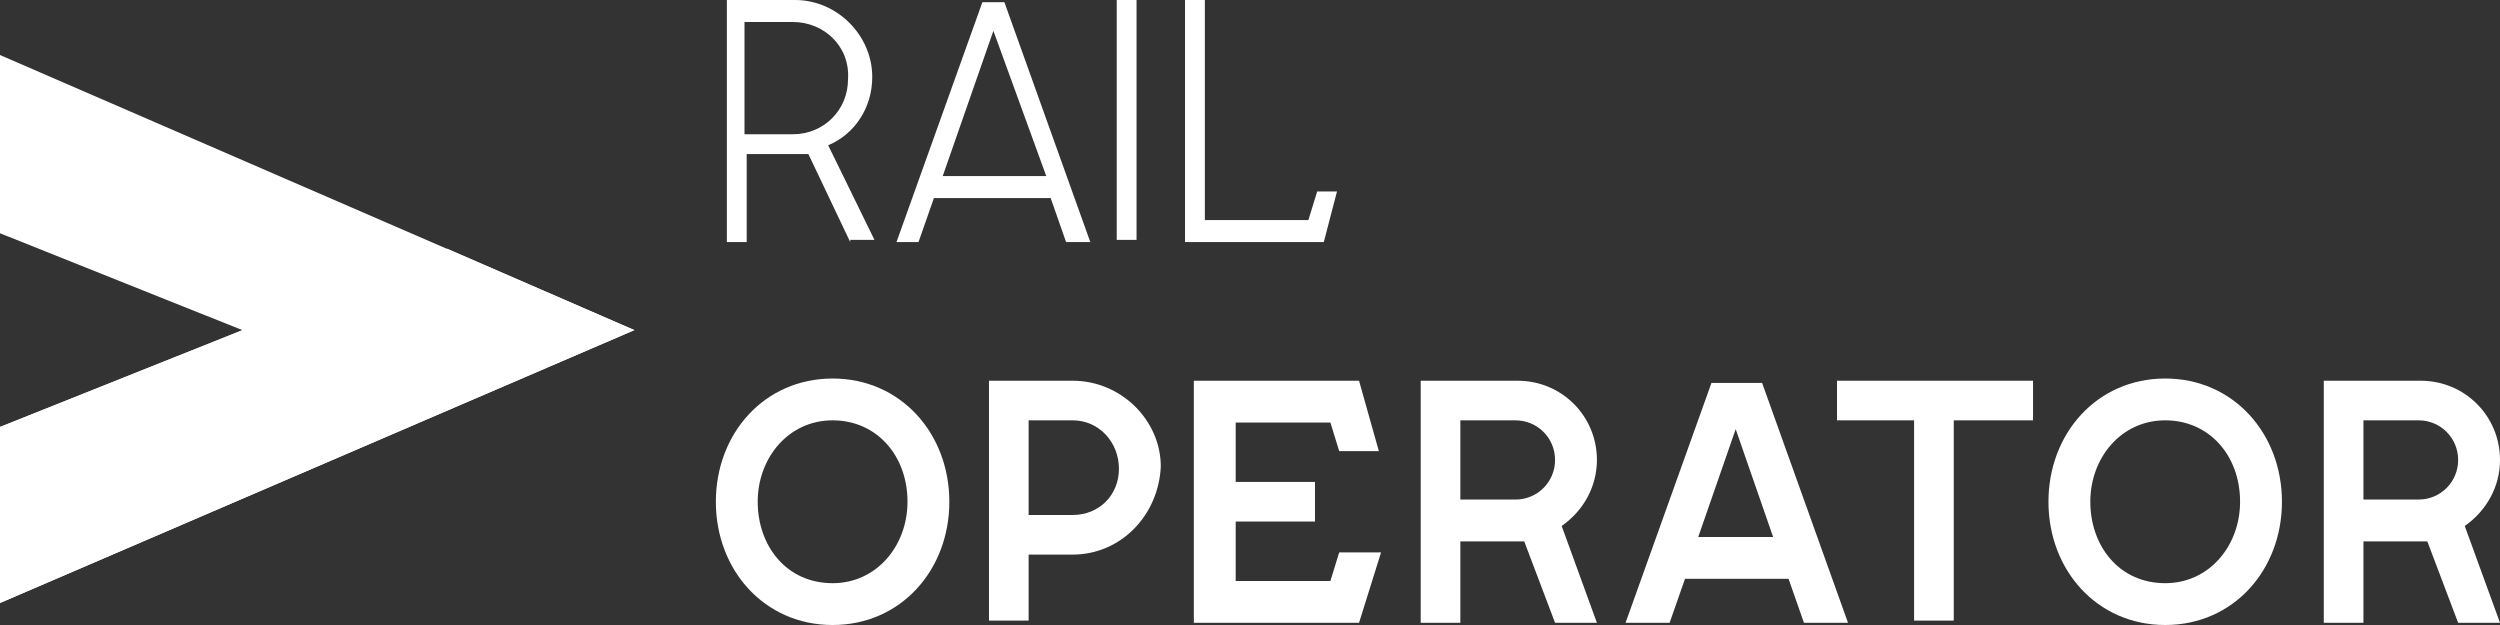 <svg width="120" height="30" viewBox="0 0 120 30" fill="none" xmlns="http://www.w3.org/2000/svg">
<rect x="0" y="0" width="120" height="30" fill="#333333" stroke="none"/>
<path d="M40.811 11.62L38.802 7.394H35.841V11.62H34.89V0H38.167C40.176 0 41.868 1.69 41.868 3.697C41.868 5.176 41.022 6.444 39.753 6.972L41.974 11.514H40.811V11.62ZM38.062 1.056H35.736V6.444H38.062C39.542 6.444 40.705 5.282 40.705 3.803C40.811 2.218 39.542 1.056 38.062 1.056Z" fill="white"/>
<path d="M51.172 11.62L50.432 9.507H44.828L44.088 11.62H43.031L47.154 0.106H48.211L52.335 11.62H51.172ZM47.683 1.479L45.251 8.451H50.22L47.683 1.479Z" fill="white"/>
<path d="M53.603 11.62V0H54.554V11.514H53.603V11.62Z" fill="white"/>
<path d="M63.542 11.62H56.881V0H57.833V10.563H62.802L63.225 9.19H64.176L63.542 11.62Z" fill="white"/>
<path d="M39.965 30C36.687 30 34.361 27.359 34.361 24.084C34.361 20.81 36.687 18.169 39.965 18.169C43.242 18.169 45.568 20.81 45.568 24.084C45.568 27.359 43.242 30 39.965 30ZM39.965 20.176C37.85 20.176 36.37 21.972 36.37 24.084C36.37 26.197 37.745 27.993 39.965 27.993C42.079 27.993 43.56 26.197 43.56 24.084C43.56 21.866 42.079 20.176 39.965 20.176Z" fill="white"/>
<path d="M51.489 26.62H49.374V29.789H47.471V18.275H51.489C53.815 18.275 55.718 20.176 55.718 22.395C55.612 24.719 53.815 26.62 51.489 26.62ZM51.489 20.176H49.374V24.719H51.489C52.758 24.719 53.709 23.768 53.709 22.5C53.709 21.233 52.758 20.176 51.489 20.176Z" fill="white"/>
<path d="M65.234 29.895H57.304V18.275H65.234L66.185 21.655H64.282L63.859 20.282H59.313V23.134H63.119V25.035H59.313V27.888H63.859L64.282 26.514H66.291L65.234 29.895Z" fill="white"/>
<path d="M74.643 29.895L73.163 25.986H70.097V29.895H68.194V18.275H72.846C74.96 18.275 76.652 19.965 76.652 22.078C76.652 23.345 76.018 24.507 74.96 25.247L76.652 29.895H74.643ZM72.74 20.176H70.097V23.979H72.74C73.797 23.979 74.643 23.134 74.643 22.078C74.643 21.021 73.797 20.176 72.74 20.176Z" fill="white"/>
<path d="M86.59 29.895L85.85 27.782H80.881L80.141 29.895H78.026L82.15 18.38H84.581L88.705 29.895H86.59ZM83.313 20.599L81.515 25.775H85.11L83.313 20.599Z" fill="white"/>
<path d="M93.78 20.176V29.789H91.876V20.176H88.176V18.275H97.586V20.176H93.78Z" fill="white"/>
<path d="M103.93 30C100.652 30 98.326 27.359 98.326 24.084C98.326 20.81 100.652 18.169 103.93 18.169C107.207 18.169 109.533 20.81 109.533 24.084C109.533 27.359 107.207 30 103.93 30ZM103.93 20.176C101.815 20.176 100.335 21.972 100.335 24.084C100.335 26.197 101.709 27.993 103.93 27.993C106.044 27.993 107.524 26.197 107.524 24.084C107.524 21.866 106.044 20.176 103.93 20.176Z" fill="white"/>
<path d="M117.991 29.895L116.511 25.986H113.445V29.895H111.542V18.275H116.194C118.308 18.275 120 19.965 120 22.078C120 23.345 119.366 24.507 118.308 25.247L120 29.895H117.991ZM116.088 20.176H113.445V23.979H116.088C117.145 23.979 117.991 23.134 117.991 22.078C117.991 21.021 117.145 20.176 116.088 20.176Z" fill="white"/>
<path d="M0 11.197L11.63 15.845L0 20.493V28.943L30.449 15.845L0 2.641V11.197Z" fill="white"/>
<path d="M21.463 11.937L0 20.493V28.944L30.449 15.845L21.463 11.937Z" fill="white"/>
</svg>
